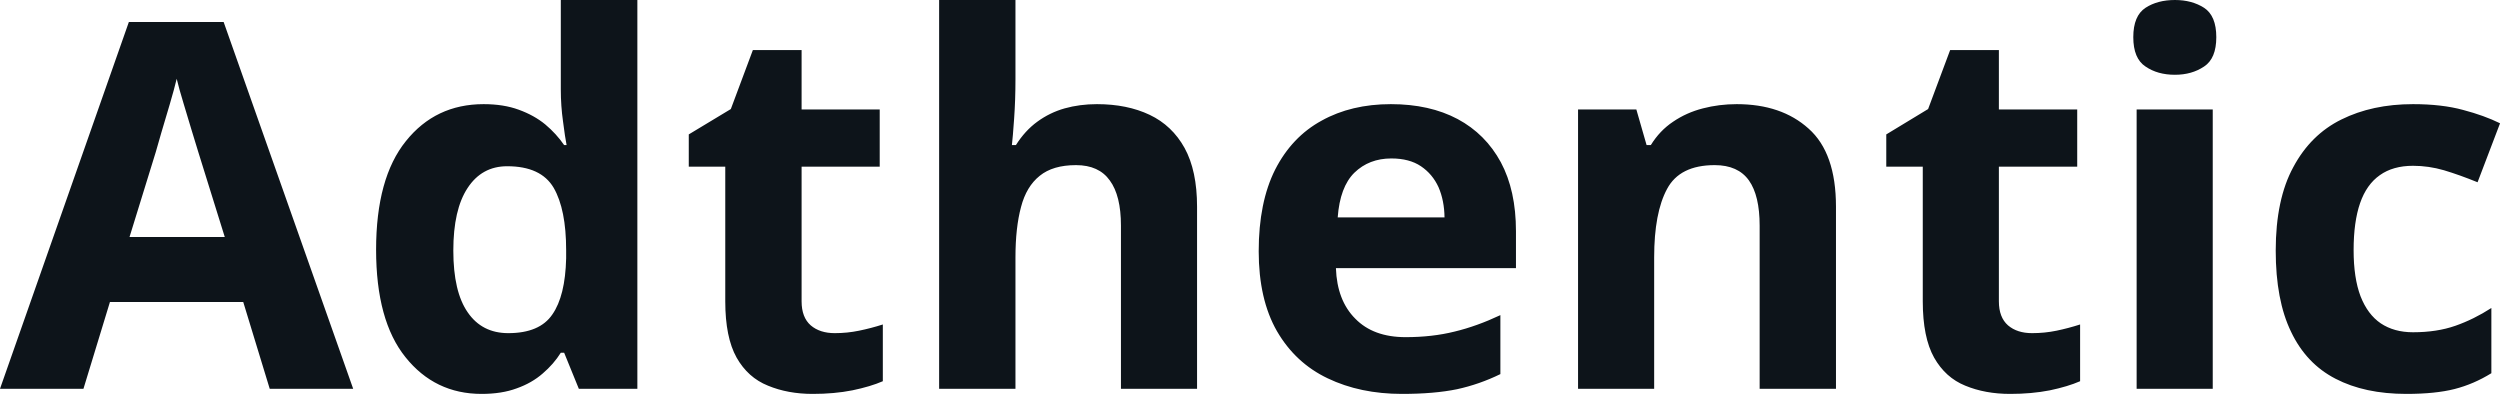 <svg fill="#0d141a" viewBox="0 0 112.338 17.699" height="100%" width="100%" xmlns="http://www.w3.org/2000/svg"><path preserveAspectRatio="none" d="M15.87 17.47L12.12 17.47L10.93 13.57L4.94 13.57L3.75 17.47L0 17.47L5.79 0.99L10.05 0.99L15.87 17.47ZM5.82 10.65L10.10 10.65L8.91 6.83Q8.79 6.45 8.61 5.85Q8.42 5.24 8.24 4.62Q8.05 4.00 7.94 3.54L7.94 3.54Q7.83 4.00 7.63 4.68Q7.43 5.36 7.25 5.96Q7.08 6.57 7.00 6.83L7.00 6.83L5.82 10.65ZM21.64 17.70L21.64 17.70Q19.54 17.70 18.22 16.05Q16.90 14.41 16.90 11.22L16.90 11.22Q16.90 8.00 18.24 6.34Q19.57 4.68 21.73 4.68L21.73 4.68Q22.63 4.68 23.31 4.93Q24.00 5.18 24.50 5.59Q25.00 6.01 25.35 6.52L25.35 6.52L25.46 6.52Q25.39 6.17 25.30 5.46Q25.20 4.76 25.20 4.02L25.20 4.02L25.20 0L28.64 0L28.64 17.47L26.01 17.47L25.35 15.85L25.20 15.85Q24.88 16.36 24.39 16.78Q23.90 17.21 23.22 17.45Q22.55 17.70 21.64 17.70ZM22.84 14.97L22.84 14.97Q24.25 14.97 24.82 14.13Q25.40 13.30 25.44 11.61L25.44 11.61L25.44 11.24Q25.44 9.41 24.88 8.44Q24.31 7.47 22.79 7.47L22.79 7.47Q21.65 7.47 21.01 8.45Q20.37 9.42 20.37 11.26L20.37 11.26Q20.37 13.11 21.02 14.04Q21.66 14.97 22.84 14.97ZM37.51 14.97L37.51 14.97Q38.07 14.97 38.60 14.86Q39.14 14.75 39.67 14.58L39.67 14.58L39.67 17.13Q39.12 17.37 38.30 17.54Q37.49 17.70 36.52 17.70L36.52 17.70Q35.40 17.70 34.51 17.33Q33.61 16.97 33.10 16.07Q32.59 15.16 32.59 13.54L32.59 13.54L32.59 7.49L30.95 7.49L30.95 6.04L32.84 4.90L33.83 2.25L36.02 2.25L36.02 4.92L39.53 4.92L39.53 7.49L36.02 7.49L36.02 13.54Q36.02 14.26 36.43 14.62Q36.84 14.97 37.51 14.97ZM42.20 0L45.63 0L45.63 3.56Q45.63 4.49 45.57 5.33Q45.51 6.18 45.47 6.52L45.47 6.52L45.65 6.52Q46.06 5.87 46.61 5.47Q47.17 5.06 47.84 4.87Q48.52 4.68 49.29 4.68L49.29 4.68Q50.65 4.68 51.66 5.16Q52.67 5.64 53.23 6.65Q53.79 7.67 53.79 9.29L53.79 9.29L53.79 17.47L50.37 17.47L50.37 10.14Q50.37 8.79 49.87 8.11Q49.38 7.42 48.35 7.42L48.35 7.42Q47.31 7.42 46.72 7.90Q46.12 8.38 45.88 9.30Q45.63 10.23 45.63 11.57L45.63 11.57L45.63 17.47L42.20 17.47L42.20 0ZM62.50 4.68L62.50 4.68Q64.24 4.68 65.50 5.35Q66.75 6.02 67.44 7.29Q68.12 8.56 68.12 10.39L68.12 10.39L68.12 12.05L60.03 12.05Q60.08 13.50 60.90 14.32Q61.71 15.15 63.16 15.15L63.16 15.15Q64.36 15.15 65.36 14.90Q66.36 14.66 67.42 14.16L67.42 14.16L67.42 16.81Q66.48 17.27 65.47 17.49Q64.45 17.70 63.00 17.70L63.00 17.70Q61.12 17.70 59.66 17.00Q58.21 16.31 57.38 14.88Q56.56 13.45 56.56 11.29L56.56 11.29Q56.56 9.09 57.30 7.62Q58.05 6.15 59.39 5.42Q60.72 4.68 62.50 4.68ZM62.52 7.12L62.52 7.12Q61.52 7.12 60.86 7.76Q60.21 8.40 60.11 9.77L60.11 9.77L64.91 9.77Q64.90 9.01 64.64 8.41Q64.37 7.82 63.85 7.47Q63.33 7.12 62.52 7.12ZM78.04 4.68L78.04 4.68Q80.05 4.68 81.27 5.78Q82.50 6.87 82.50 9.29L82.50 9.29L82.50 17.47L79.07 17.47L79.07 10.14Q79.07 8.79 78.59 8.11Q78.10 7.42 77.05 7.42L77.05 7.42Q75.48 7.42 74.91 8.49Q74.33 9.56 74.33 11.57L74.33 11.57L74.33 17.47L70.91 17.47L70.91 4.92L73.53 4.92L73.99 6.52L74.18 6.52Q74.58 5.87 75.18 5.47Q75.78 5.06 76.52 4.87Q77.25 4.68 78.04 4.68ZM91.31 14.97L91.31 14.97Q91.88 14.97 92.41 14.86Q92.94 14.75 93.47 14.58L93.47 14.58L93.47 17.13Q92.92 17.37 92.11 17.54Q91.29 17.70 90.33 17.70L90.33 17.70Q89.20 17.70 88.31 17.33Q87.42 16.97 86.91 16.07Q86.40 15.16 86.40 13.54L86.40 13.54L86.40 7.49L84.76 7.49L84.76 6.04L86.64 4.90L87.63 2.25L89.82 2.25L89.82 4.92L93.34 4.92L93.34 7.49L89.82 7.49L89.82 13.54Q89.82 14.26 90.23 14.62Q90.64 14.97 91.31 14.97ZM96.01 4.92L99.43 4.92L99.43 17.47L96.01 17.47L96.01 4.92ZM97.73 0L97.73 0Q98.49 0 99.04 0.35Q99.59 0.71 99.59 1.67L99.59 1.67Q99.59 2.63 99.04 2.99Q98.49 3.36 97.73 3.36L97.73 3.36Q96.95 3.36 96.41 2.99Q95.86 2.63 95.86 1.67L95.86 1.67Q95.86 0.71 96.41 0.35Q96.95 0 97.73 0ZM108.13 17.70L108.13 17.70Q106.26 17.70 104.95 17.02Q103.63 16.34 102.95 14.91Q102.26 13.49 102.26 11.26L102.26 11.26Q102.26 8.96 103.05 7.51Q103.83 6.05 105.21 5.37Q106.60 4.68 108.43 4.68L108.43 4.68Q109.73 4.68 110.68 4.94Q111.63 5.19 112.34 5.54L112.34 5.54L111.33 8.19Q110.52 7.86 109.82 7.65Q109.13 7.45 108.43 7.45L108.43 7.45Q107.53 7.45 106.94 7.87Q106.34 8.29 106.05 9.13Q105.76 9.97 105.76 11.24L105.76 11.24Q105.76 12.49 106.07 13.31Q106.39 14.13 106.98 14.53Q107.58 14.93 108.43 14.93L108.43 14.93Q109.50 14.93 110.33 14.64Q111.16 14.35 111.95 13.84L111.95 13.84L111.95 16.77Q111.16 17.26 110.30 17.48Q109.44 17.70 108.13 17.70Z"></path></svg>